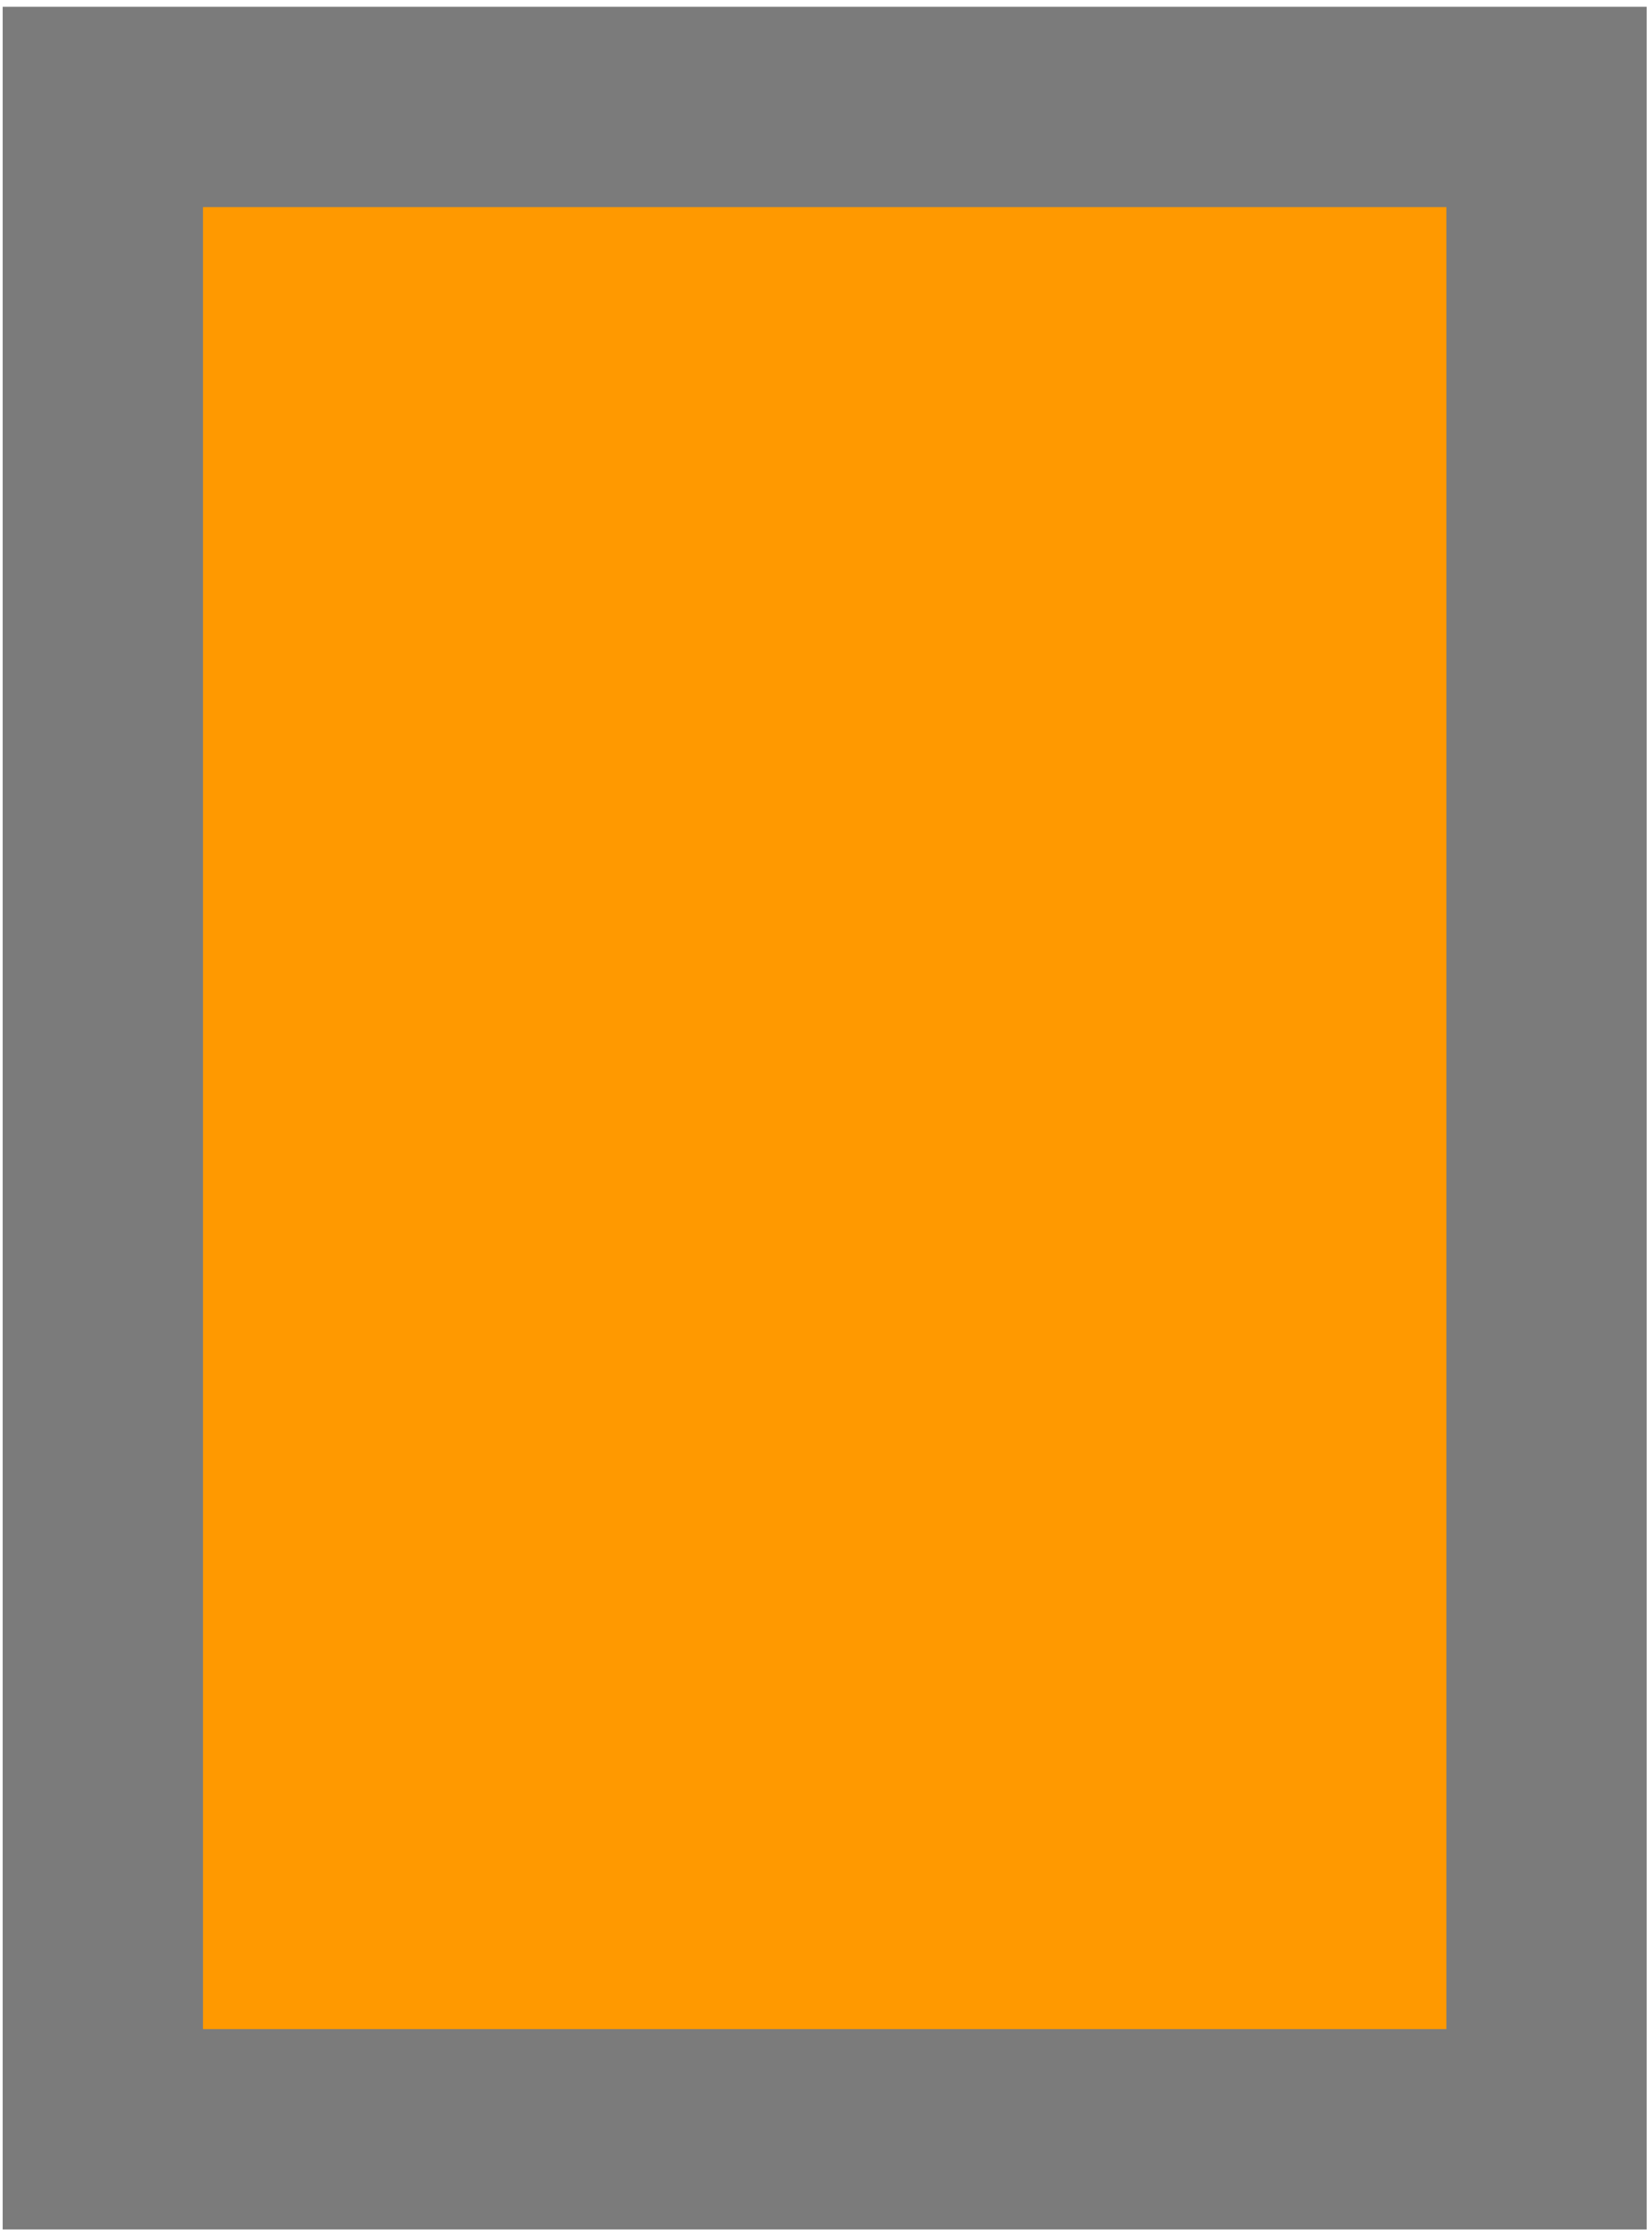 <?xml version="1.0" encoding="UTF-8"?> <svg xmlns="http://www.w3.org/2000/svg" width="230" height="311" viewBox="0 0 230 311" fill="none"><path d="M14.316 14.889L14.316 296.387L215.316 296.387L215.316 14.889L14.316 14.889Z" fill="#FF9900" stroke="#7B7B7B" stroke-width="27.886" stroke-miterlimit="22.926"></path></svg> 